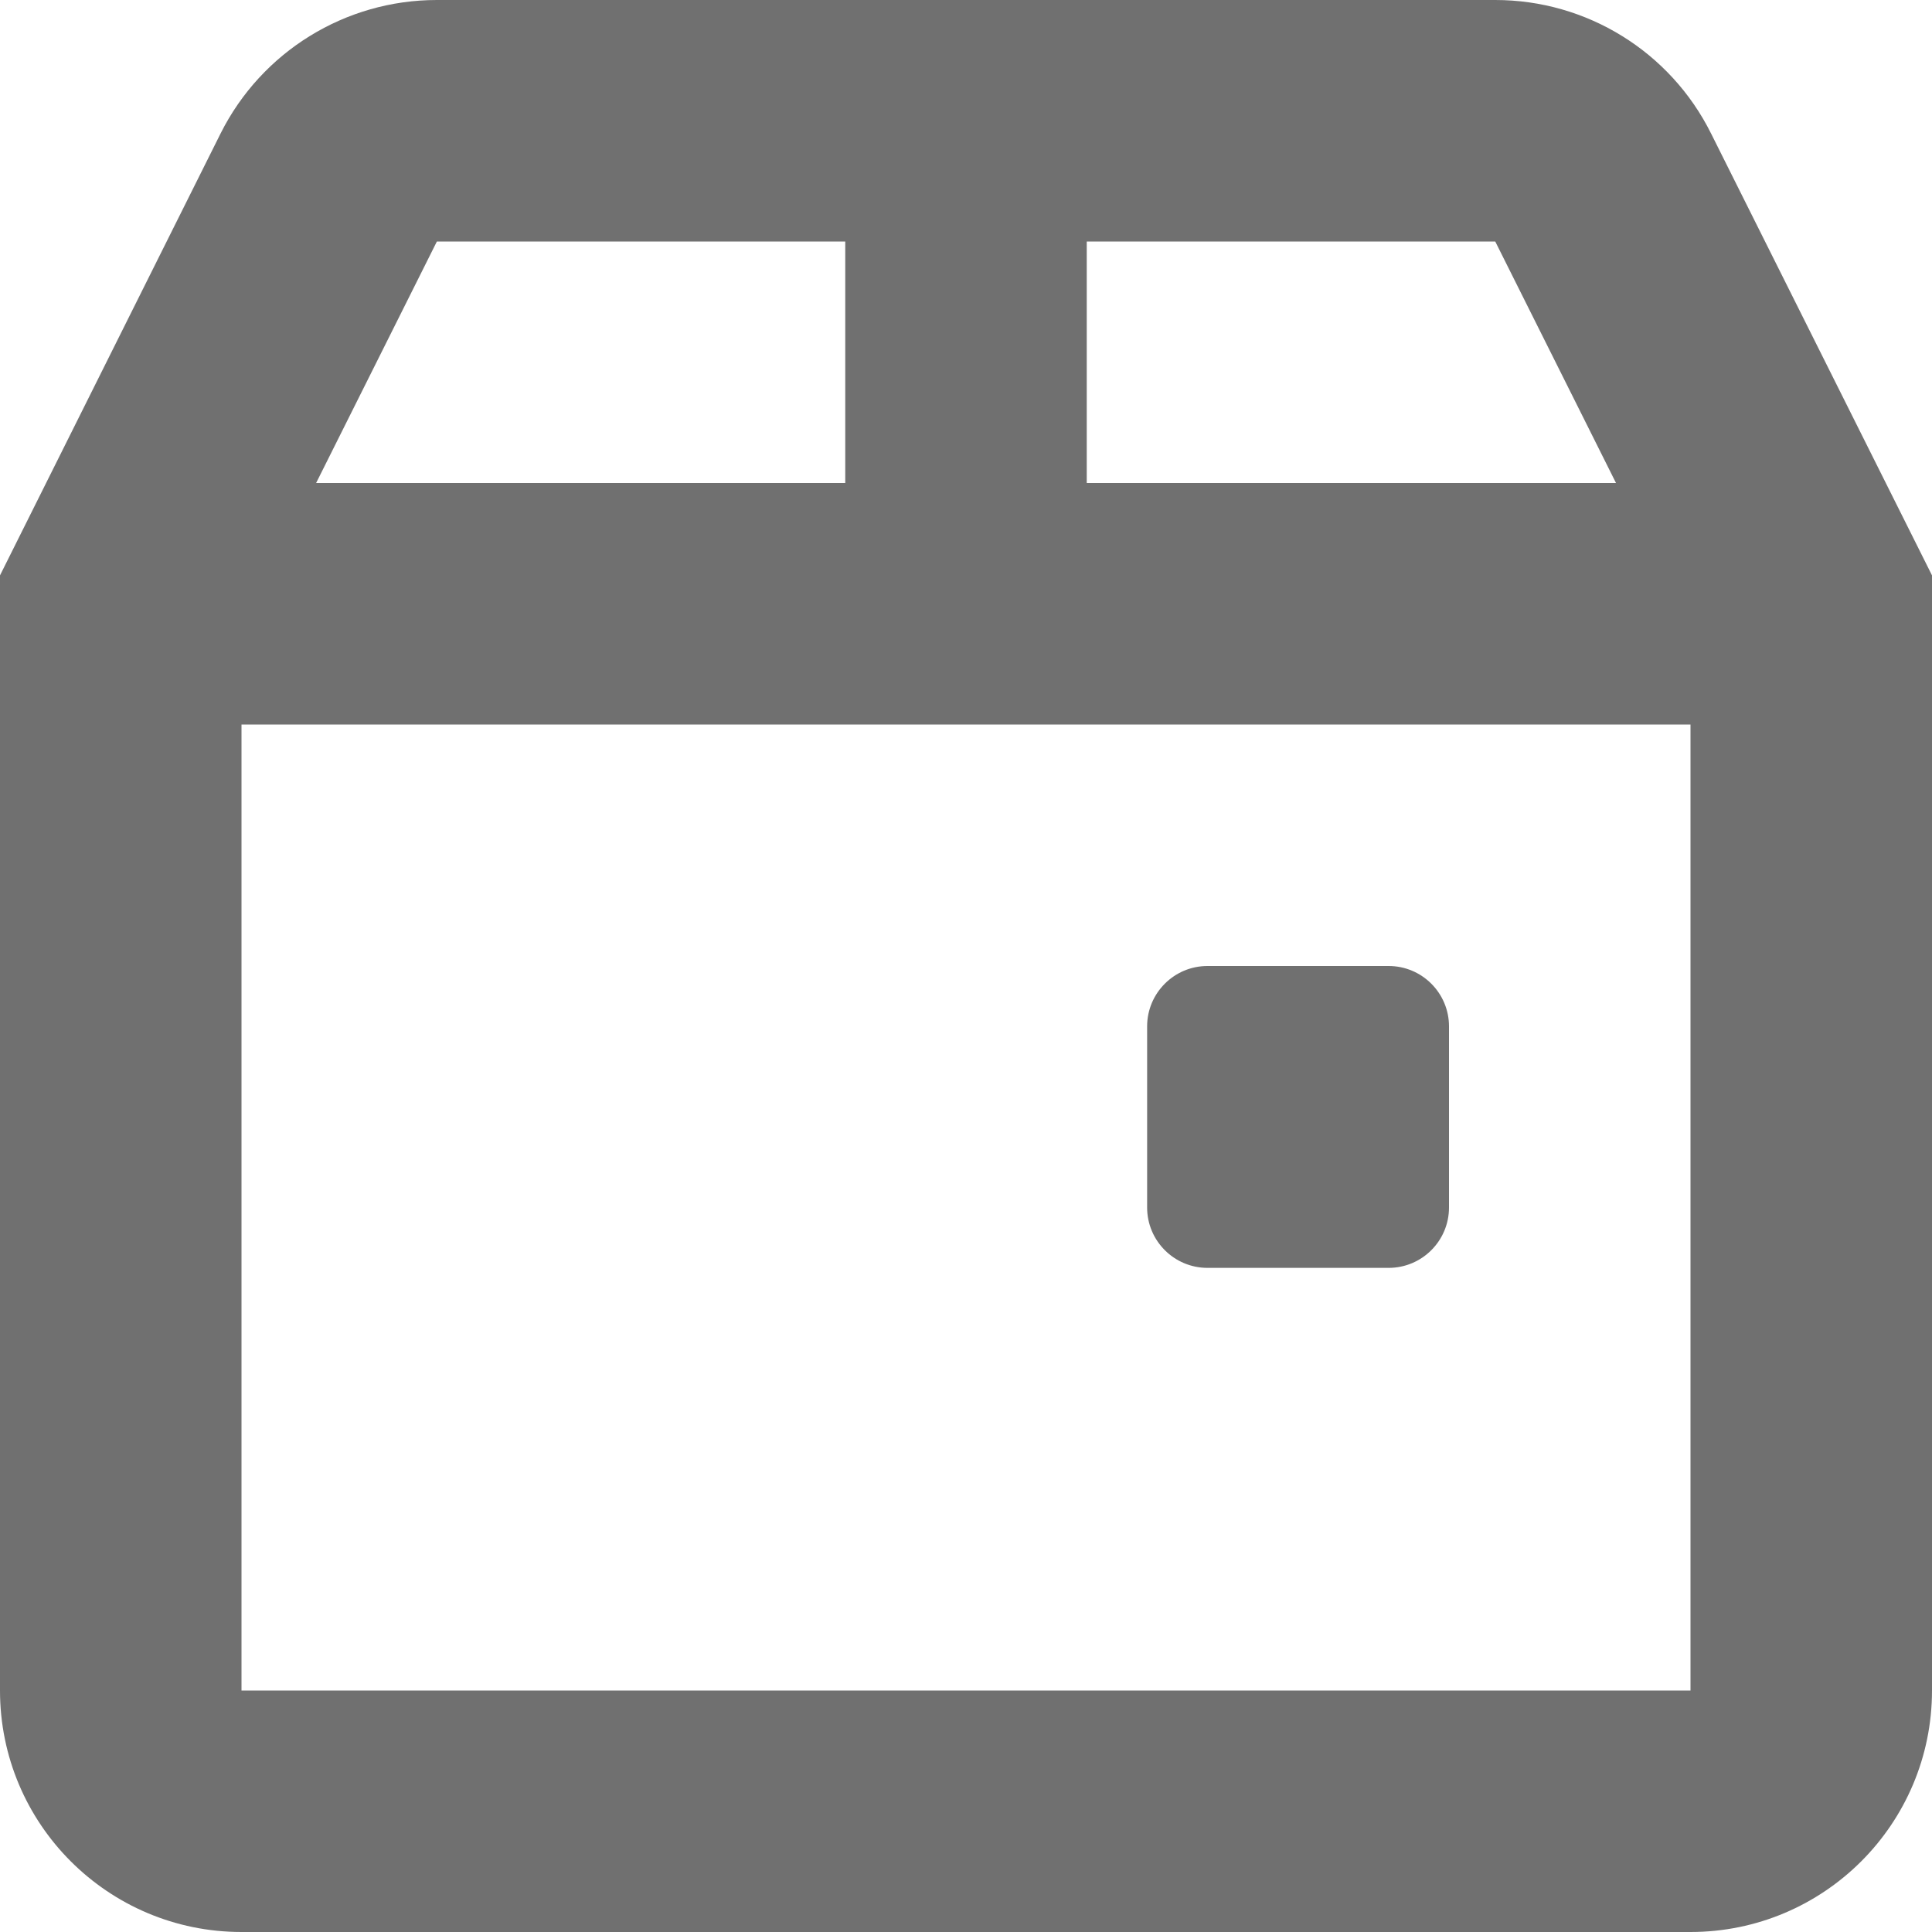 <svg width="16" height="16" viewBox="0 0 16 16" fill="none" xmlns="http://www.w3.org/2000/svg">
<path d="M11.5 8H10C9.724 8 9.5 8.224 9.5 8.5V10C9.5 10.276 9.724 10.5 10 10.5H11.5C11.776 10.5 12 10.276 12 10V8.5C12 8.224 11.776 8 11.5 8Z" fill="#707070"/>
<path d="M12.383 0H3.618C2.86 0 2.167 0.427 1.827 1.105L0 4.765V14C0 15.105 0.895 16 2 16H14C15.105 16 16 15.105 16 14V4.765L14.17 1.105C13.832 0.427 13.14 0 12.383 0ZM13.383 4H9V2H12.383L13.383 4ZM7 2V4H2.618L3.618 2H7ZM2 14V6H14V14H2Z" fill="#707070"/>
</svg>
